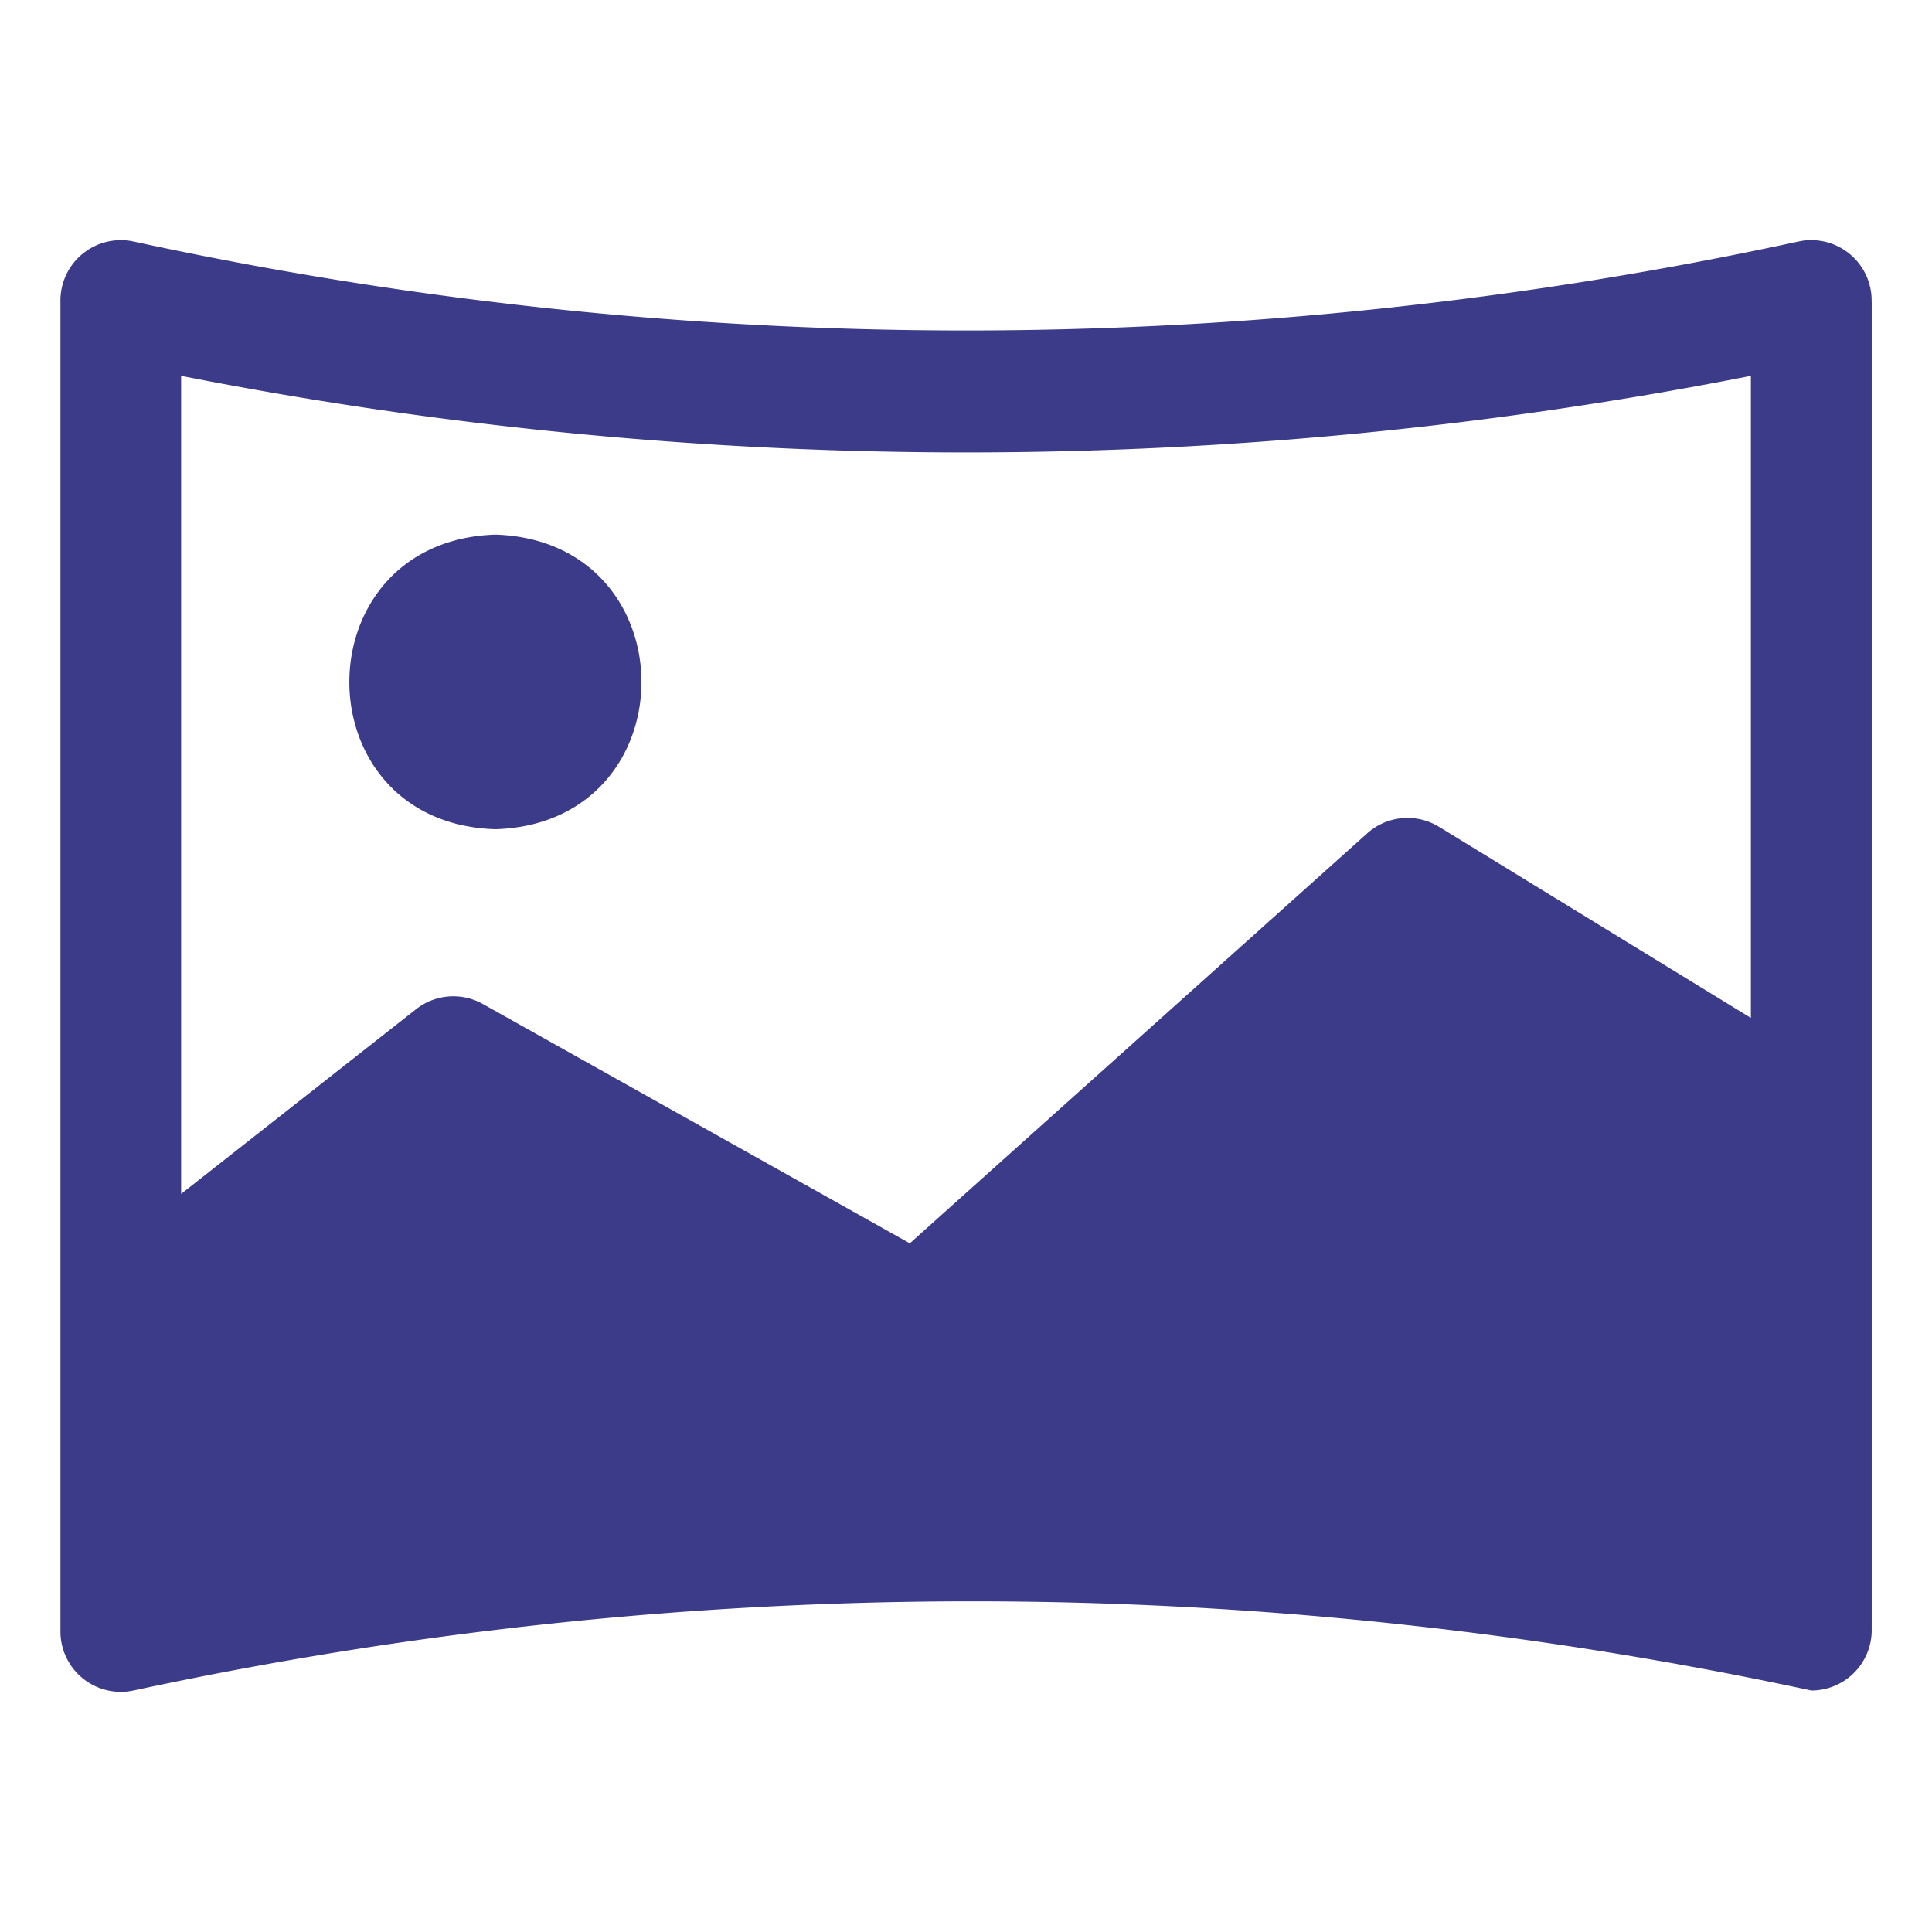<svg xmlns="http://www.w3.org/2000/svg" width="24" height="24" fill="#3c3b89" xmlns:v="https://vecta.io/nano"><path d="M23.25 3.75a.75.75 0 0 0-.908-.75A48.94 48.94 0 0 1 1.658 3a.75.75 0 0 0-.907.75v16.5a.75.75 0 0 0 .907.75c6.869-1.477 13.974-1.477 20.843 0a.75.75 0 0 0 .75-.75V3.75zm-21 .919c6.438 1.268 13.062 1.268 19.5 0v7.976l-3.874-2.374a.75.75 0 0 0-.893.082l-5.681 5.092L6 12.473a.75.75 0 0 0-.832.064L2.25 14.831V4.669zm3.904 1.972c-2.419.079-2.419 3.585 0 3.66 2.419-.075 2.419-3.581 0-3.66z"/></svg>